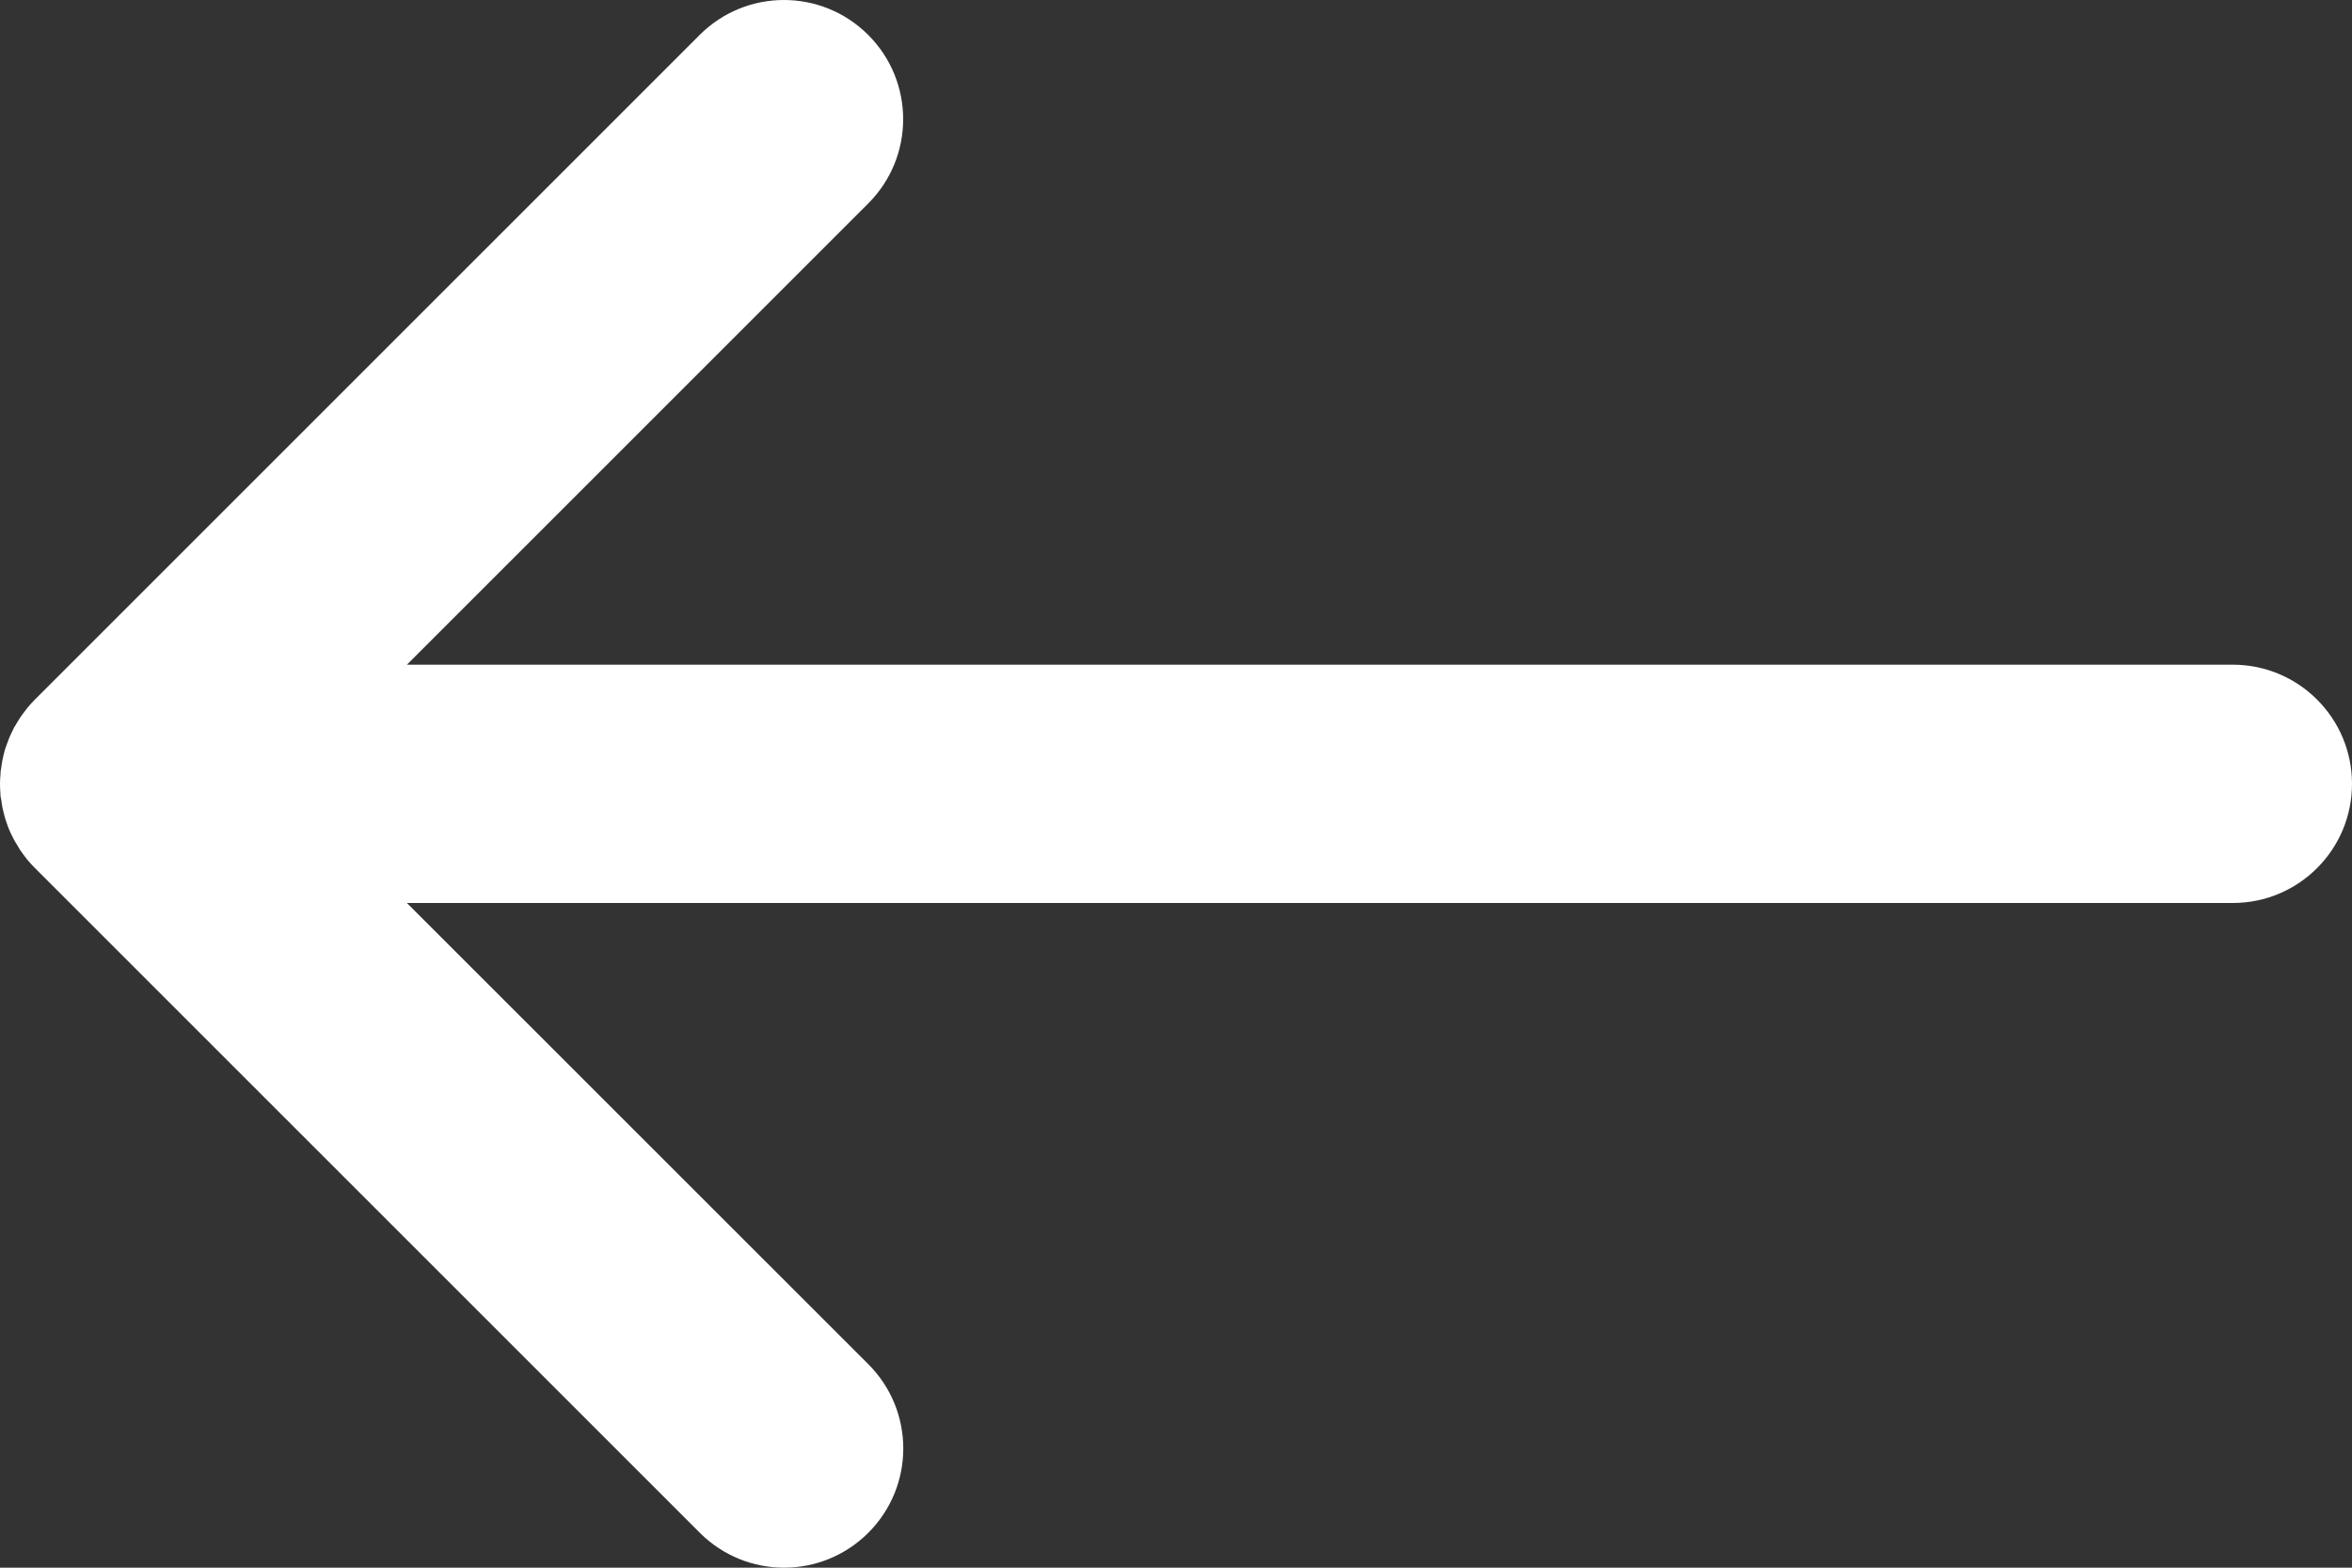 <?xml version="1.0" encoding="utf-8"?>
<!-- Generator: Adobe Illustrator 16.0.0, SVG Export Plug-In . SVG Version: 6.00 Build 0)  -->
<!DOCTYPE svg PUBLIC "-//W3C//DTD SVG 1.1//EN" "http://www.w3.org/Graphics/SVG/1.1/DTD/svg11.dtd">
<svg version="1.1" id="Layer_1" xmlns="http://www.w3.org/2000/svg" xmlns:xlink="http://www.w3.org/1999/xlink" x="0px" y="0px"
	 width="21px" height="14px" viewBox="0 0 21 14" enable-background="new 0 0 21 14" xml:space="preserve">
<rect x="0" y="0" width="21" height="14" fill="#333333" stroke="none"/>
<path fill="#FFFFFF" d="M0.179,6.41C0.171,6.422,0.164,6.435,0.156,6.447c-0.01,0.017-0.021,0.034-0.031,0.052
	C0.118,6.513,0.112,6.526,0.105,6.54C0.097,6.558,0.088,6.575,0.081,6.593C0.075,6.607,0.07,6.622,0.065,6.636
	c-0.007,0.019-0.014,0.037-0.02,0.055c-0.004,0.015-0.008,0.03-0.012,0.046C0.03,6.755,0.024,6.773,0.021,6.792
	C0.017,6.811,0.015,6.829,0.012,6.848C0.01,6.863,0.007,6.879,0.005,6.895c0,0.001,0,0.002,0,0.003c0,0.004,0,0.008,0,0.012
	C0.002,6.939,0,6.97,0,7c0,0.03,0.002,0.06,0.004,0.09c0,0.004,0,0.008,0,0.012c0,0.001,0,0.002,0,0.004
	C0.007,7.12,0.01,7.133,0.012,7.147c0.003,0.021,0.005,0.041,0.009,0.061c0.003,0.017,0.008,0.034,0.012,0.051
	c0.004,0.017,0.008,0.034,0.013,0.05c0.005,0.017,0.011,0.033,0.017,0.05c0.006,0.016,0.011,0.032,0.018,0.048
	c0.006,0.016,0.014,0.031,0.021,0.046C0.11,7.47,0.118,7.486,0.126,7.501c0.008,0.015,0.017,0.029,0.026,0.043
	c0.009,0.016,0.018,0.031,0.027,0.046C0.19,7.606,0.202,7.622,0.213,7.637c0.009,0.012,0.018,0.025,0.028,0.037
	C0.262,7.7,0.284,7.723,0.307,7.747C0.309,7.749,0.31,7.75,0.312,7.752l5.936,5.936c0.416,0.416,1.089,0.416,1.505,0
	s0.416-1.089,0-1.505L3.633,8.064h16.303C20.523,8.064,21,7.588,21,7c0-0.588-0.477-1.064-1.064-1.064H3.633l4.119-4.119
	c0.416-0.416,0.416-1.089,0-1.505s-1.089-0.416-1.505,0L0.313,6.246c-0.025,0.025-0.05,0.052-0.073,0.081
	C0.234,6.334,0.229,6.342,0.223,6.35C0.208,6.37,0.192,6.389,0.179,6.41z"/>
</svg>
